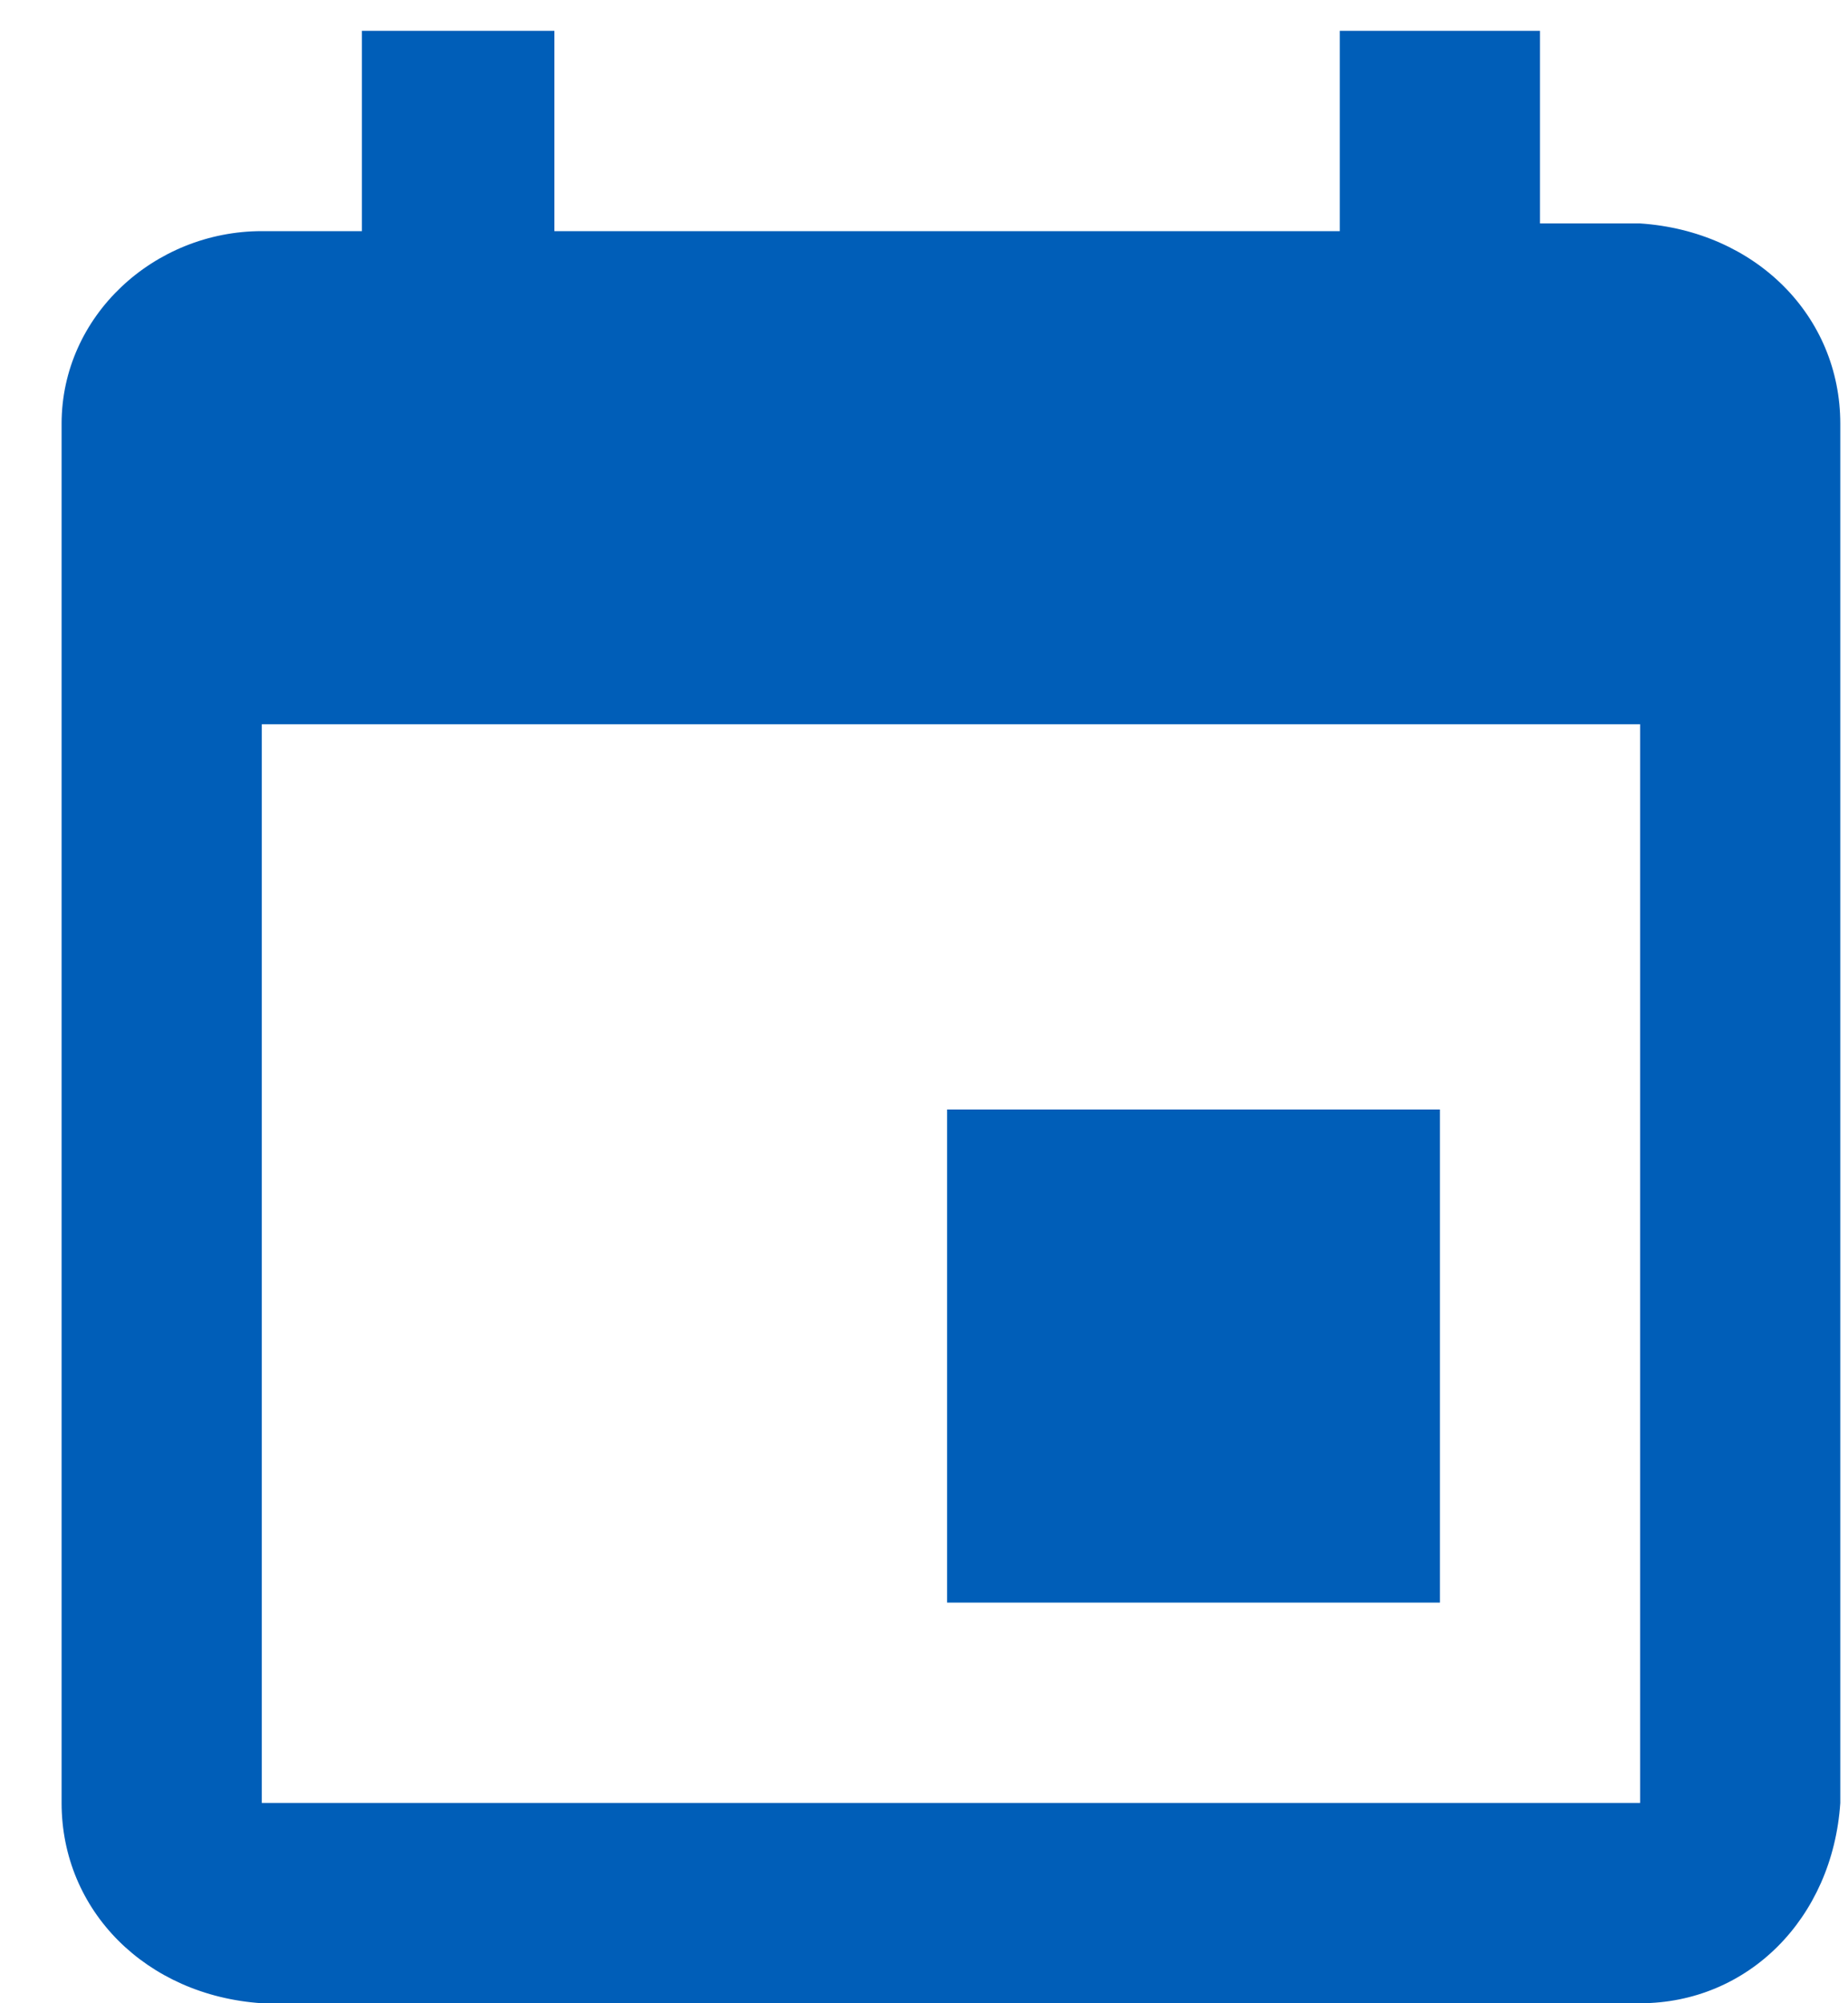 <?xml version="1.0" encoding="UTF-8"?>
<svg width="24px" height="26px" viewBox="0 0 24 26" version="1.1" xmlns="http://www.w3.org/2000/svg" xmlns:xlink="http://www.w3.org/1999/xlink">
    <!-- Generator: Sketch 63.1 (92452) - https://sketch.com -->
    <title>Return (2)</title>
    <desc>Created with Sketch.</desc>
    <g id="Page-2" stroke="none" stroke-width="1" fill="none" fill-rule="evenodd">
        <g id="Return-(2)" fill="#005EB8" fill-rule="nonzero">
            <path d="M18.7,14.4 L12.3,14.4 L12.3,20.8 L18.7,20.8 L18.7,14.4 L18.7,14.4 Z M17.4,0.4 L17.4,3 L7.2,3 L7.2,0.4 L4.7,0.4 L4.7,3 L3.4,3 C2,3 0.8,4.1 0.8,5.5 L0.8,23.4 C0.8,24.8 1.9,25.9 3.4,26 L21.3,26 C22.7,26 23.8,24.9 23.9,23.4 L23.9,5.5 C23.9,4.1 22.8,3 21.3,2.9 L20,2.9 L20,0.4 L17.4,0.4 Z M21.2,23.4 L3.4,23.4 L3.4,9.4 L21.3,9.4 L21.3,23.4 L21.2,23.4 Z" id="Path_9357"></path>
        </g>
    </g>
</svg>